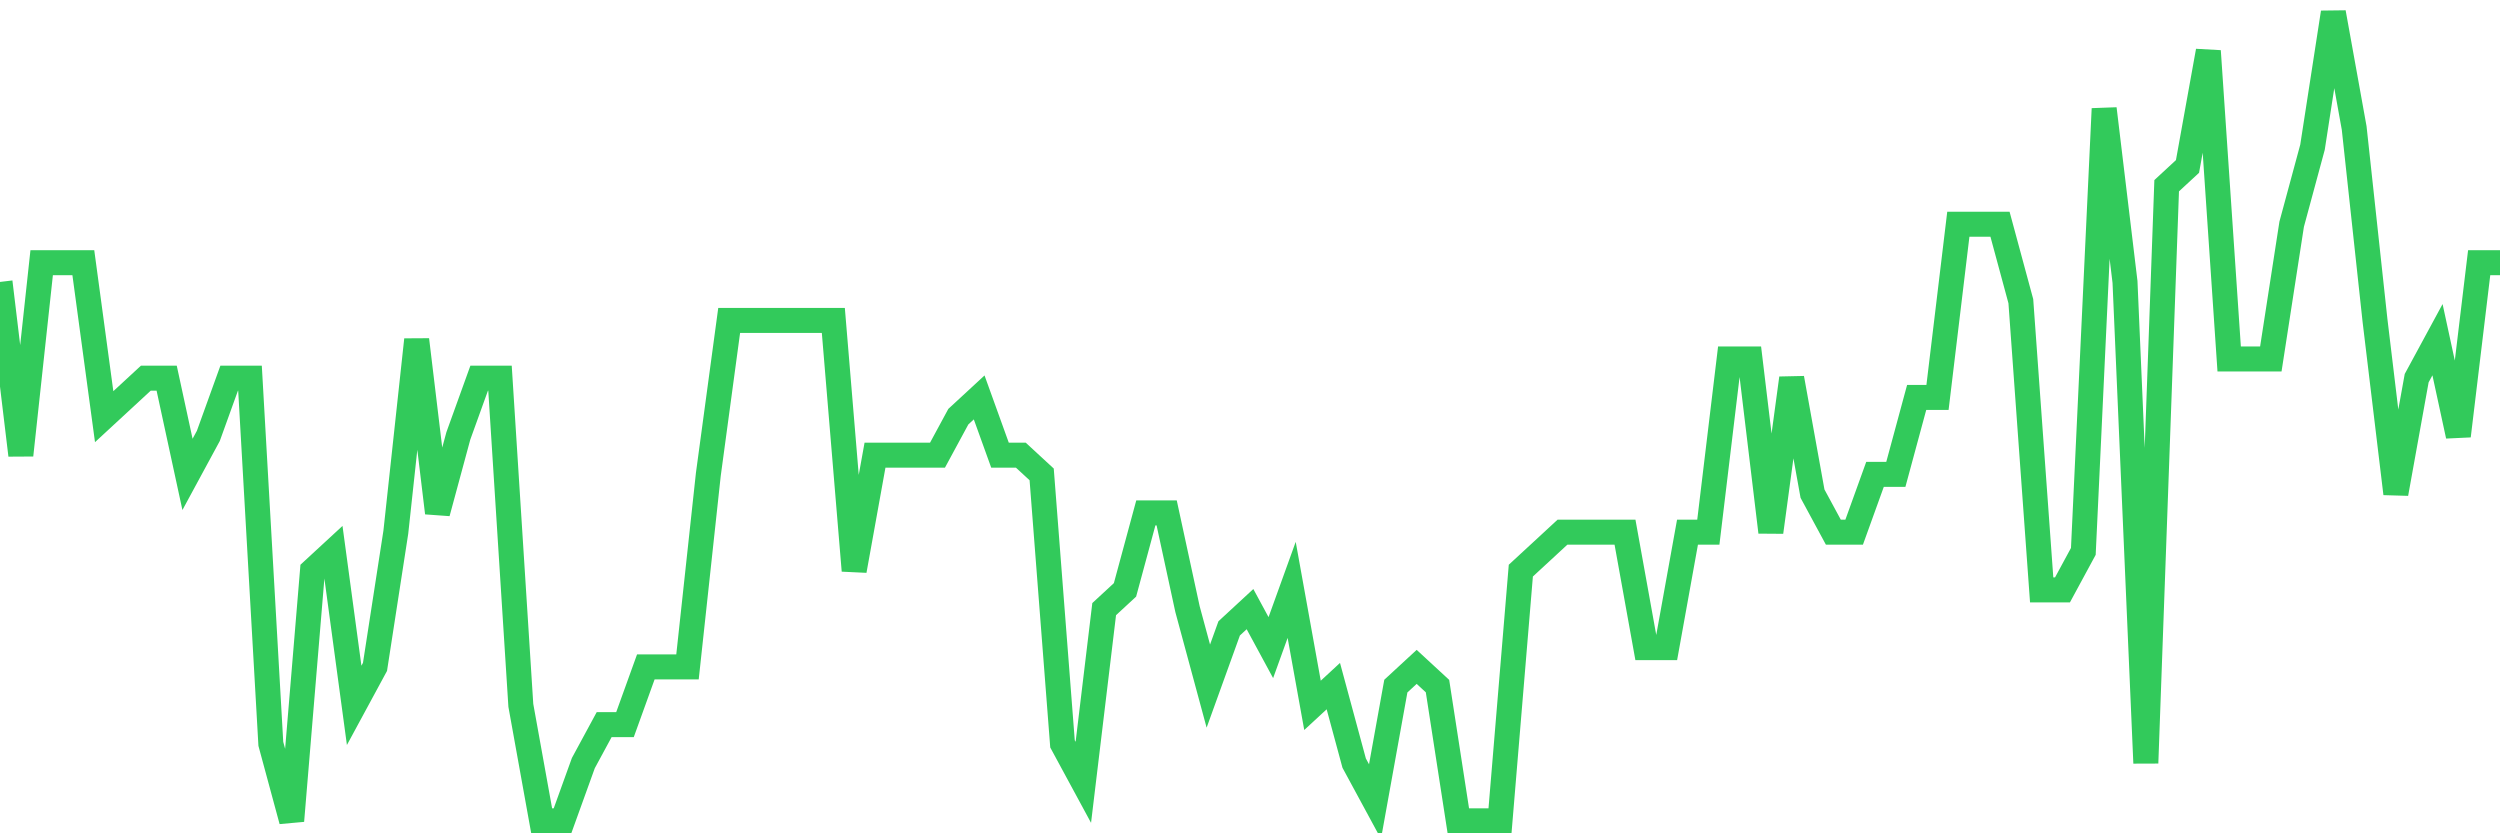 <svg
  xmlns="http://www.w3.org/2000/svg"
  xmlns:xlink="http://www.w3.org/1999/xlink"
  width="120"
  height="40"
  viewBox="0 0 120 40"
  preserveAspectRatio="none"
>
  <polyline
    points="0,13.533 1,21.848 2,12.61 3,12.61 4,12.61 5,20 6,19.076 7,18.152 8,18.152 9,22.771 10,20.924 11,18.152 12,18.152 13,35.705 14,39.4 15,27.39 16,26.467 17,33.857 18,32.01 19,25.543 20,16.305 21,24.619 22,20.924 23,18.152 24,18.152 25,33.857 26,39.4 27,39.4 28,36.629 29,34.781 30,34.781 31,32.01 32,32.01 33,32.01 34,22.771 35,15.381 36,15.381 37,15.381 38,15.381 39,15.381 40,15.381 41,27.39 42,21.848 43,21.848 44,21.848 45,21.848 46,20 47,19.076 48,21.848 49,21.848 50,22.771 51,35.705 52,37.552 53,29.238 54,28.314 55,24.619 56,24.619 57,29.238 58,32.933 59,30.162 60,29.238 61,31.086 62,28.314 63,33.857 64,32.933 65,36.629 66,38.476 67,32.933 68,32.01 69,32.933 70,39.4 71,39.4 72,39.4 73,27.39 74,26.467 75,25.543 76,25.543 77,25.543 78,25.543 79,31.086 80,31.086 81,25.543 82,25.543 83,17.229 84,17.229 85,25.543 86,18.152 87,23.695 88,25.543 89,25.543 90,22.771 91,22.771 92,19.076 93,19.076 94,10.762 95,10.762 96,10.762 97,14.457 98,28.314 99,28.314 100,26.467 101,5.219 102,13.533 103,36.629 104,8.914 105,7.99 106,2.448 107,17.229 108,17.229 109,17.229 110,10.762 111,7.067 112,0.6 113,6.143 114,15.381 115,23.695 116,18.152 117,16.305 118,20.924 119,12.61 120,12.61"
    fill="none"
    stroke="#32ca5b"
    stroke-width="1.2"
  >
  </polyline>
</svg>